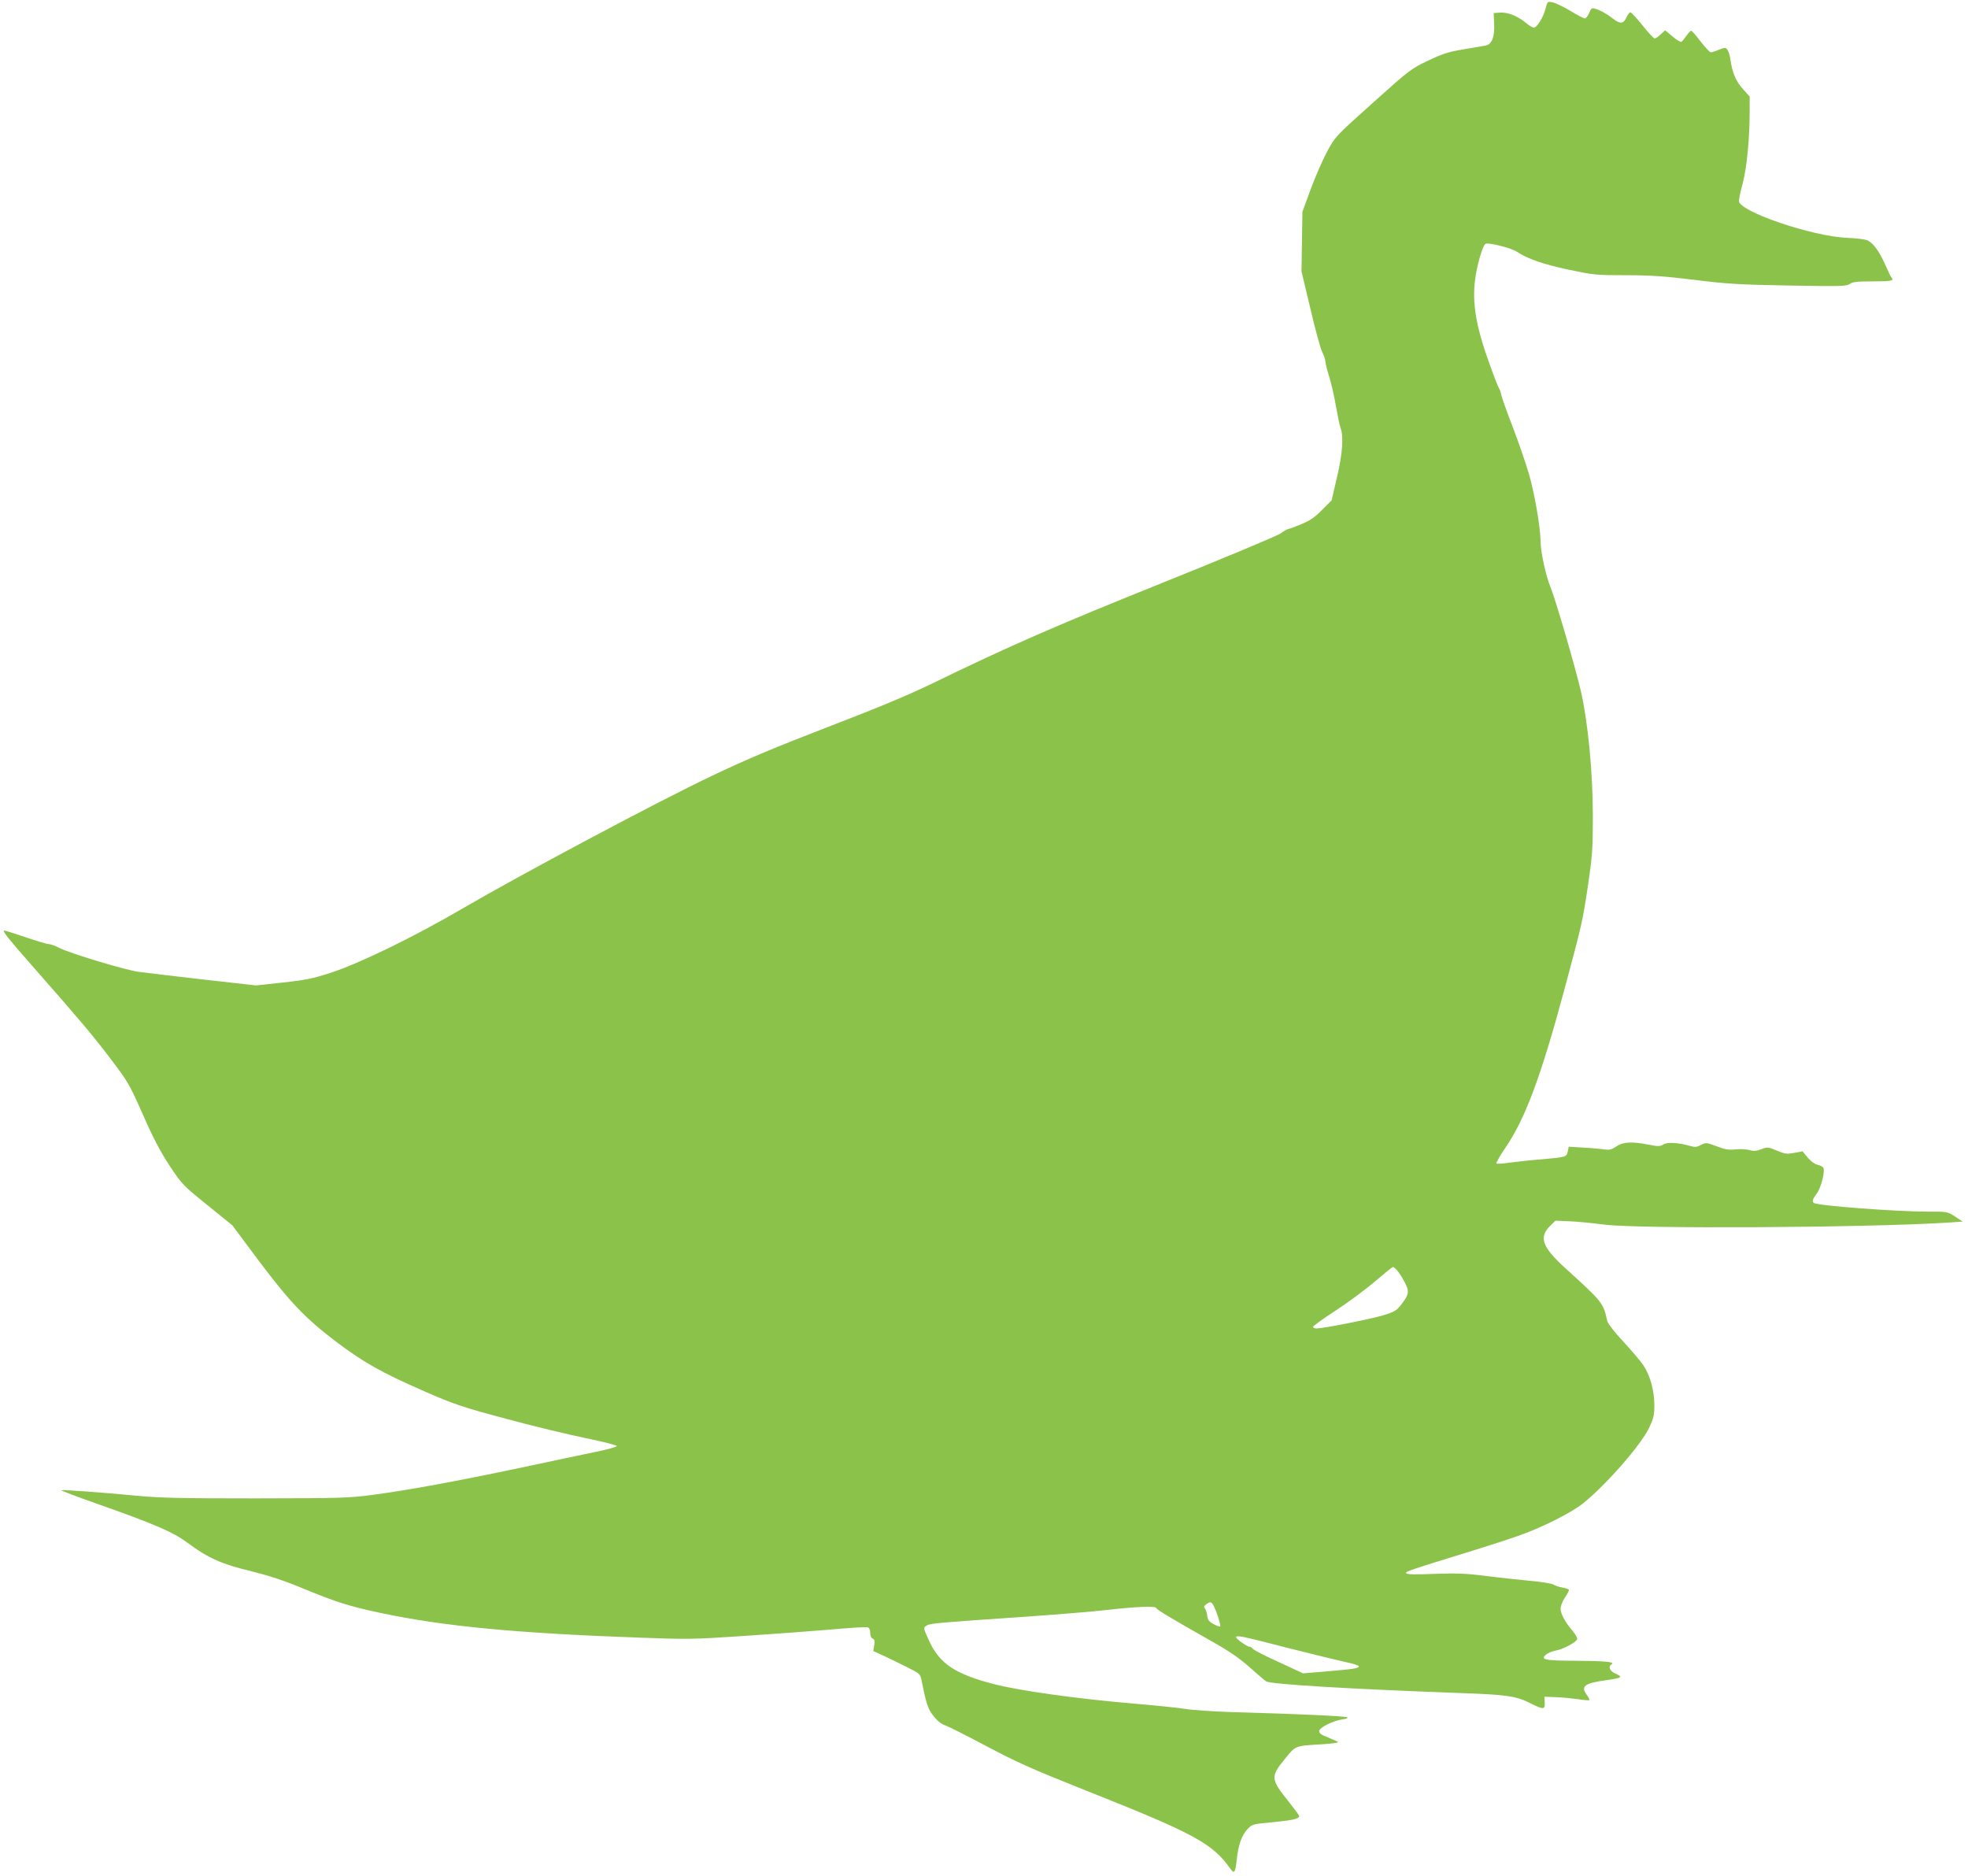 <?xml version="1.0" standalone="no"?>
<!DOCTYPE svg PUBLIC "-//W3C//DTD SVG 20010904//EN"
 "http://www.w3.org/TR/2001/REC-SVG-20010904/DTD/svg10.dtd">
<svg version="1.0" xmlns="http://www.w3.org/2000/svg"
 width="1280pt" height="1220pt" viewBox="0 0 1280 1220"
 preserveAspectRatio="xMidYMid meet">
<g transform="translate(0,1220) scale(0.1,-0.1)"
fill="#8bc34a" stroke="none">
<path d="M10052 12142 c-15 -56 -56 -122 -76 -122 -8 0 -32 15 -55 34 -52 43
-117 68 -167 64 l-39 -3 3 -71 c4 -81 -14 -130 -51 -139 -12 -3 -76 -14 -143
-25 -103 -17 -138 -28 -235 -74 -111 -53 -120 -59 -359 -274 -245 -219 -245
-220 -298 -317 -29 -54 -77 -164 -107 -245 l-54 -147 -3 -194 -3 -194 58 -243
c31 -134 66 -261 77 -282 11 -22 20 -48 20 -59 0 -11 11 -56 25 -100 14 -45
34 -131 44 -193 11 -62 24 -126 30 -141 21 -54 13 -170 -24 -324 l-34 -147
-62 -62 c-47 -48 -79 -70 -135 -93 -41 -17 -78 -31 -83 -31 -6 0 -30 -13 -53
-30 -24 -16 -368 -160 -766 -320 -695 -279 -1005 -415 -1492 -652 -163 -79
-350 -157 -680 -284 -350 -135 -525 -208 -760 -320 -352 -167 -1234 -637
-1617 -860 -318 -186 -675 -360 -863 -421 -114 -37 -162 -47 -310 -63 l-175
-19 -346 39 c-190 22 -379 44 -420 50 -90 13 -445 120 -513 155 -27 14 -58 25
-70 25 -11 0 -80 21 -154 46 -73 25 -135 44 -137 42 -7 -7 35 -60 184 -229
313 -356 384 -440 504 -597 121 -159 126 -168 216 -370 67 -153 113 -240 173
-332 81 -122 86 -128 246 -257 l163 -132 170 -228 c206 -274 305 -378 509
-532 180 -135 286 -195 575 -322 192 -83 237 -99 525 -176 173 -47 407 -103
519 -126 112 -23 203 -46 203 -52 -1 -5 -61 -22 -134 -37 -73 -15 -293 -61
-488 -103 -422 -89 -733 -146 -965 -177 -160 -21 -204 -22 -765 -23 -499 0
-625 3 -780 18 -207 20 -469 39 -481 35 -5 -2 98 -41 229 -87 382 -135 494
-183 592 -255 131 -98 222 -139 411 -184 120 -30 213 -60 345 -115 211 -87
297 -114 494 -156 414 -88 885 -133 1695 -162 297 -11 344 -11 655 10 184 12
442 31 572 42 131 12 245 19 253 15 9 -3 15 -18 15 -36 0 -19 6 -33 16 -37 12
-5 15 -14 10 -43 l-6 -38 62 -28 c34 -16 102 -49 152 -74 87 -43 91 -47 99
-85 32 -158 42 -190 79 -236 23 -30 50 -51 73 -59 20 -7 140 -67 268 -135 198
-105 293 -148 647 -289 709 -281 827 -345 944 -512 24 -33 31 -22 40 63 10 94
33 158 69 196 32 33 33 34 167 46 130 13 170 22 170 40 0 5 -32 48 -71 97
-114 142 -116 160 -24 272 74 91 64 87 248 98 60 4 105 10 100 14 -4 4 -34 17
-65 30 -43 16 -58 27 -58 42 0 22 90 67 153 76 21 2 35 8 30 13 -8 8 -346 23
-753 34 -118 4 -254 13 -302 21 -47 7 -196 23 -330 34 -368 31 -748 84 -913
127 -256 66 -356 134 -425 288 -36 79 -36 81 -9 95 22 12 75 17 634 55 204 14
447 34 542 45 179 21 313 26 313 12 0 -9 107 -73 360 -216 114 -64 179 -109
245 -167 50 -45 99 -87 110 -94 28 -19 545 -50 1260 -76 312 -11 366 -19 466
-70 78 -39 89 -38 86 9 l-2 37 75 -3 c41 -1 106 -8 143 -13 38 -6 71 -9 74 -6
2 3 -5 19 -17 35 -40 54 -14 75 117 93 113 16 122 21 73 43 -41 18 -53 46 -27
63 23 14 -45 21 -240 22 -201 1 -227 7 -185 42 12 9 39 20 60 24 48 8 136 55
140 75 1 9 -13 34 -32 56 -47 55 -76 109 -76 143 0 15 13 48 29 72 16 24 28
46 25 50 -2 4 -21 10 -41 14 -21 3 -47 12 -58 19 -11 7 -81 19 -155 25 -74 7
-205 21 -290 32 -126 16 -188 18 -331 13 -124 -5 -178 -4 -183 4 -7 11 11 17
449 152 110 34 241 77 293 96 153 55 334 147 409 207 150 121 375 378 429 491
29 61 34 81 34 146 0 97 -28 197 -73 263 -20 29 -79 98 -131 154 -54 58 -98
115 -102 130 -26 120 -29 124 -275 347 -150 137 -172 200 -95 275 l33 32 94
-4 c52 -2 150 -12 219 -21 210 -29 1696 -21 2230 12 l105 7 -49 33 c-50 32
-51 32 -176 32 -209 0 -713 38 -742 56 -14 9 -9 26 18 61 29 38 57 151 42 170
-5 6 -22 15 -38 18 -17 4 -44 24 -63 47 l-33 40 -55 -10 c-48 -9 -60 -7 -113
15 -57 24 -61 24 -100 9 -32 -12 -49 -14 -76 -6 -19 6 -60 8 -90 5 -46 -5 -68
-2 -125 20 -67 25 -70 25 -101 9 -27 -15 -39 -16 -71 -7 -75 22 -149 26 -174
10 -21 -13 -33 -14 -94 -2 -111 22 -168 19 -212 -11 -30 -20 -46 -24 -73 -20
-19 3 -80 9 -136 12 l-101 6 -6 -30 c-8 -37 -10 -38 -172 -52 -66 -5 -157 -15
-203 -21 -45 -7 -85 -9 -89 -6 -3 4 23 51 60 105 127 186 229 460 378 1012
118 437 123 459 159 703 27 185 30 232 30 440 0 286 -32 613 -79 817 -39 164
-164 593 -197 673 -29 68 -64 230 -64 296 -1 90 -38 308 -75 436 -21 72 -68
209 -105 305 -37 96 -71 191 -75 210 -4 19 -11 40 -16 46 -5 6 -36 86 -68 177
-81 227 -106 376 -87 527 12 93 45 210 66 233 12 14 170 -25 209 -52 65 -44
169 -80 338 -116 158 -33 174 -35 367 -35 162 0 248 -6 446 -30 215 -27 290
-31 616 -37 336 -6 373 -5 395 10 19 14 48 17 151 17 122 0 139 4 120 26 -5 5
-23 43 -41 84 -39 88 -80 143 -118 158 -16 6 -73 13 -128 15 -231 10 -705 172
-705 240 0 12 11 64 25 116 26 98 45 289 45 470 l0 93 -44 49 c-46 51 -69 107
-81 190 -3 26 -12 54 -19 64 -12 17 -15 17 -55 2 -23 -10 -47 -17 -54 -17 -7
0 -36 32 -66 70 -29 39 -57 70 -61 70 -5 0 -19 -15 -31 -32 -13 -18 -27 -36
-33 -40 -5 -3 -31 12 -58 35 l-48 40 -28 -26 c-16 -15 -33 -27 -40 -27 -6 0
-42 38 -79 85 -38 47 -73 85 -79 85 -6 0 -17 -15 -25 -32 -19 -43 -41 -46 -87
-10 -39 31 -82 55 -119 66 -19 6 -25 1 -37 -28 -8 -20 -21 -36 -28 -36 -7 0
-50 22 -95 50 -46 27 -97 52 -116 55 -32 6 -33 6 -45 -43z m-965 -8204 c11
-13 33 -46 48 -75 33 -61 30 -81 -20 -146 -32 -41 -43 -48 -117 -71 -83 -25
-393 -86 -435 -86 -13 0 -23 5 -23 10 0 6 66 54 148 107 81 53 196 138 256
190 60 51 112 93 116 93 4 0 16 -10 27 -22z m-1200 -2170 c17 -22 56 -138 49
-145 -3 -4 -23 3 -44 15 -29 16 -38 28 -40 54 -2 18 -9 39 -15 47 -9 10 -7 16
8 27 23 17 30 17 42 2z m482 -284 c163 -41 334 -83 380 -93 47 -9 86 -22 88
-27 5 -14 -30 -19 -217 -35 l-145 -12 -157 73 c-87 39 -162 78 -169 86 -6 8
-16 14 -22 14 -15 0 -87 51 -87 61 0 16 31 10 329 -67z"/>
</g>
</svg>
